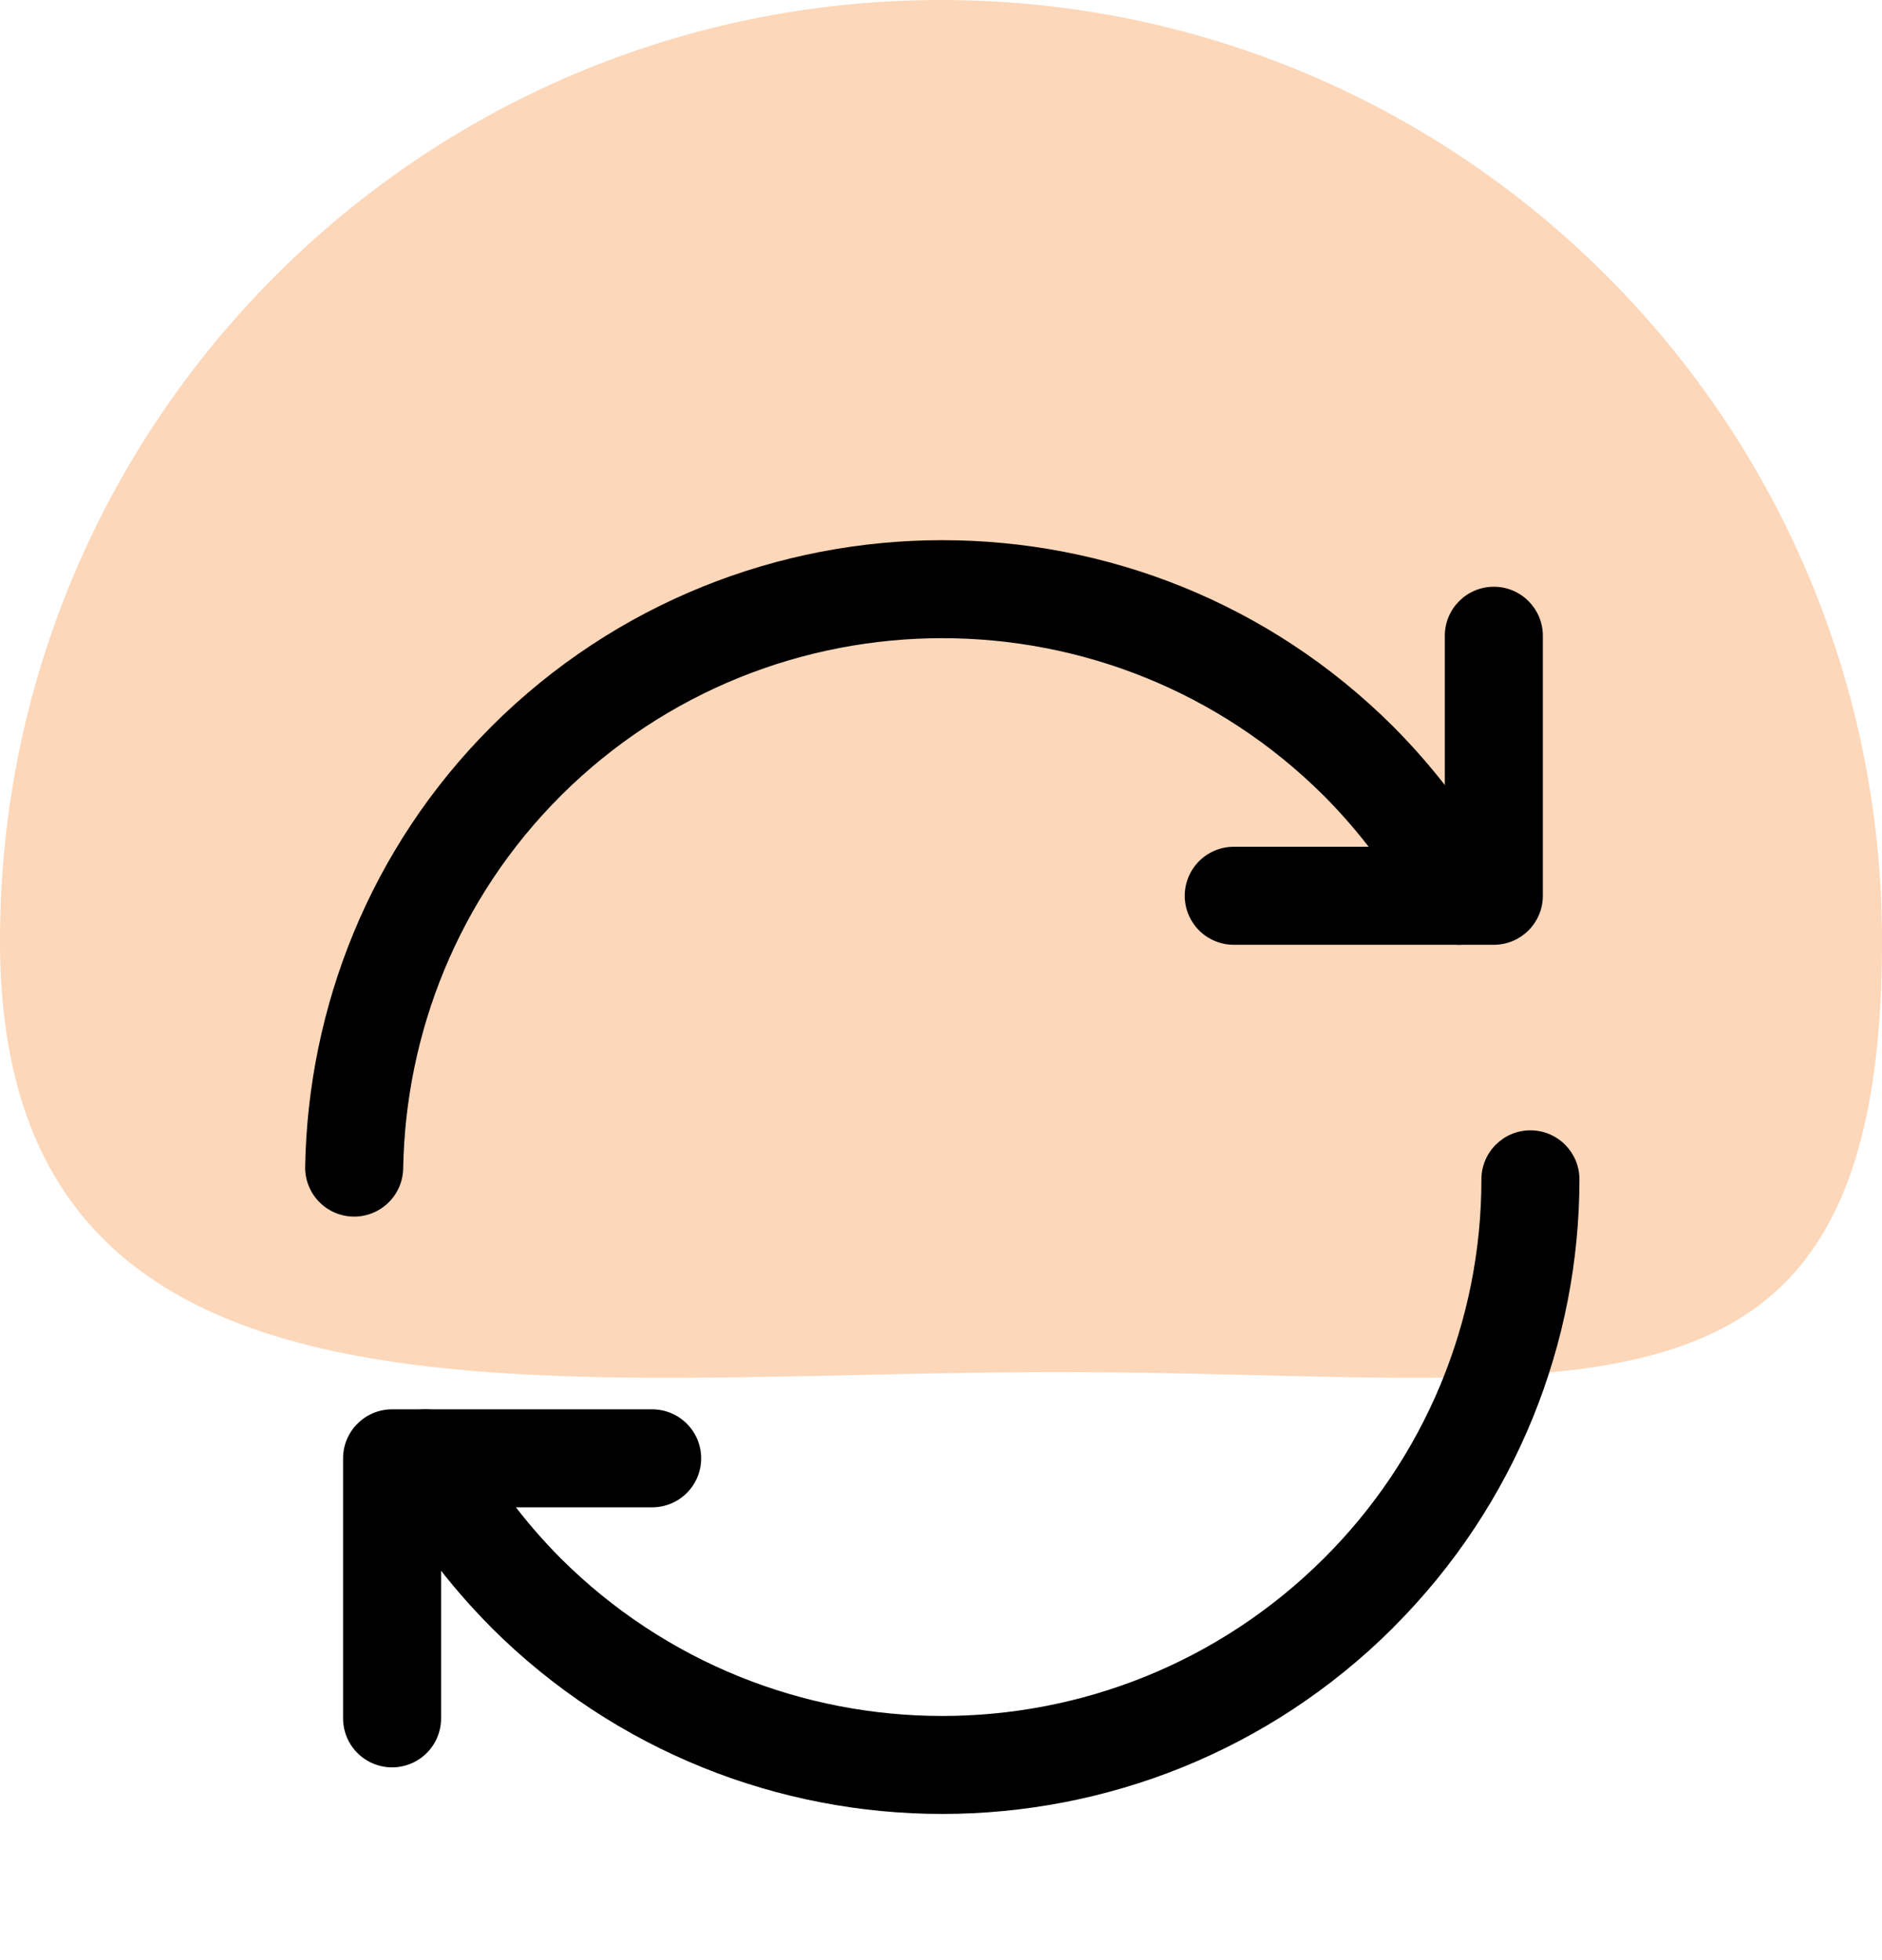 <svg xmlns="http://www.w3.org/2000/svg" width="48" height="50" viewBox="0 0 48 50" fill="none"><path d="M48 24C48 37.255 40.255 35 27 35C13.745 35 0 37.255 0 24C0 10.745 10.745 0 24 0C37.255 0 48 10.745 48 24Z" fill="#FDD7B9"></path><path fill-rule="evenodd" clip-rule="evenodd" d="M39.033 28.833C39.723 28.833 40.283 29.393 40.283 30.083C40.283 34.221 38.693 38.359 35.533 41.517V41.519C29.178 47.855 18.888 47.855 12.533 41.519V41.517C11.437 40.417 10.502 39.167 9.756 37.806C9.676 37.662 9.626 37.505 9.607 37.342C9.589 37.178 9.603 37.013 9.648 36.855C9.693 36.697 9.769 36.55 9.871 36.422C9.973 36.293 10.1 36.186 10.243 36.106C10.387 36.027 10.545 35.976 10.708 35.958C10.871 35.939 11.036 35.953 11.194 35.998C11.352 36.044 11.499 36.12 11.628 36.222C11.756 36.324 11.864 36.45 11.943 36.594C12.576 37.752 13.37 38.814 14.3 39.75C19.679 45.113 28.388 45.112 33.767 39.75C35.04 38.483 36.051 36.977 36.74 35.318C37.429 33.659 37.784 31.88 37.783 30.084C37.783 29.394 38.343 28.833 39.033 28.833ZM33.767 20.301C28.388 14.939 19.679 14.938 14.3 20.301C11.675 22.926 10.344 26.361 10.283 29.806C10.277 30.138 10.14 30.453 9.901 30.683C9.662 30.913 9.342 31.04 9.011 31.034C8.679 31.028 8.363 30.89 8.133 30.651C7.903 30.413 7.777 30.093 7.783 29.761C7.856 25.705 9.425 21.641 12.533 18.533V18.532C18.889 12.195 29.178 12.195 35.533 18.532C36.629 19.633 37.564 20.882 38.31 22.244C38.39 22.388 38.44 22.546 38.459 22.709C38.477 22.872 38.464 23.037 38.418 23.195C38.373 23.353 38.297 23.5 38.195 23.628C38.093 23.757 37.966 23.864 37.822 23.944C37.679 24.023 37.521 24.074 37.358 24.092C37.195 24.111 37.03 24.097 36.872 24.052C36.714 24.006 36.567 23.931 36.438 23.828C36.31 23.726 36.203 23.6 36.123 23.456C35.49 22.299 34.697 21.237 33.767 20.301Z" fill="black"></path><path fill-rule="evenodd" clip-rule="evenodd" d="M38.1 14.967C38.79 14.967 39.35 15.527 39.35 16.217V22.85C39.35 23.54 38.79 24.1 38.1 24.1H31.467C31.136 24.1 30.817 23.968 30.583 23.734C30.349 23.5 30.217 23.182 30.217 22.85C30.217 22.518 30.349 22.201 30.583 21.966C30.817 21.732 31.136 21.6 31.467 21.6H36.85V16.217C36.85 15.527 37.41 14.967 38.1 14.967ZM8.75 37.2C8.75 36.51 9.31 35.95 10 35.95H16.633C16.965 35.95 17.282 36.082 17.517 36.316C17.751 36.551 17.883 36.868 17.883 37.2C17.883 37.532 17.751 37.849 17.517 38.084C17.282 38.318 16.965 38.45 16.633 38.45H11.25V43.833C11.25 44.165 11.118 44.483 10.884 44.717C10.649 44.951 10.332 45.083 10 45.083C9.668 45.083 9.351 44.951 9.116 44.717C8.882 44.483 8.75 44.165 8.75 43.833V37.2Z" fill="black"></path></svg>